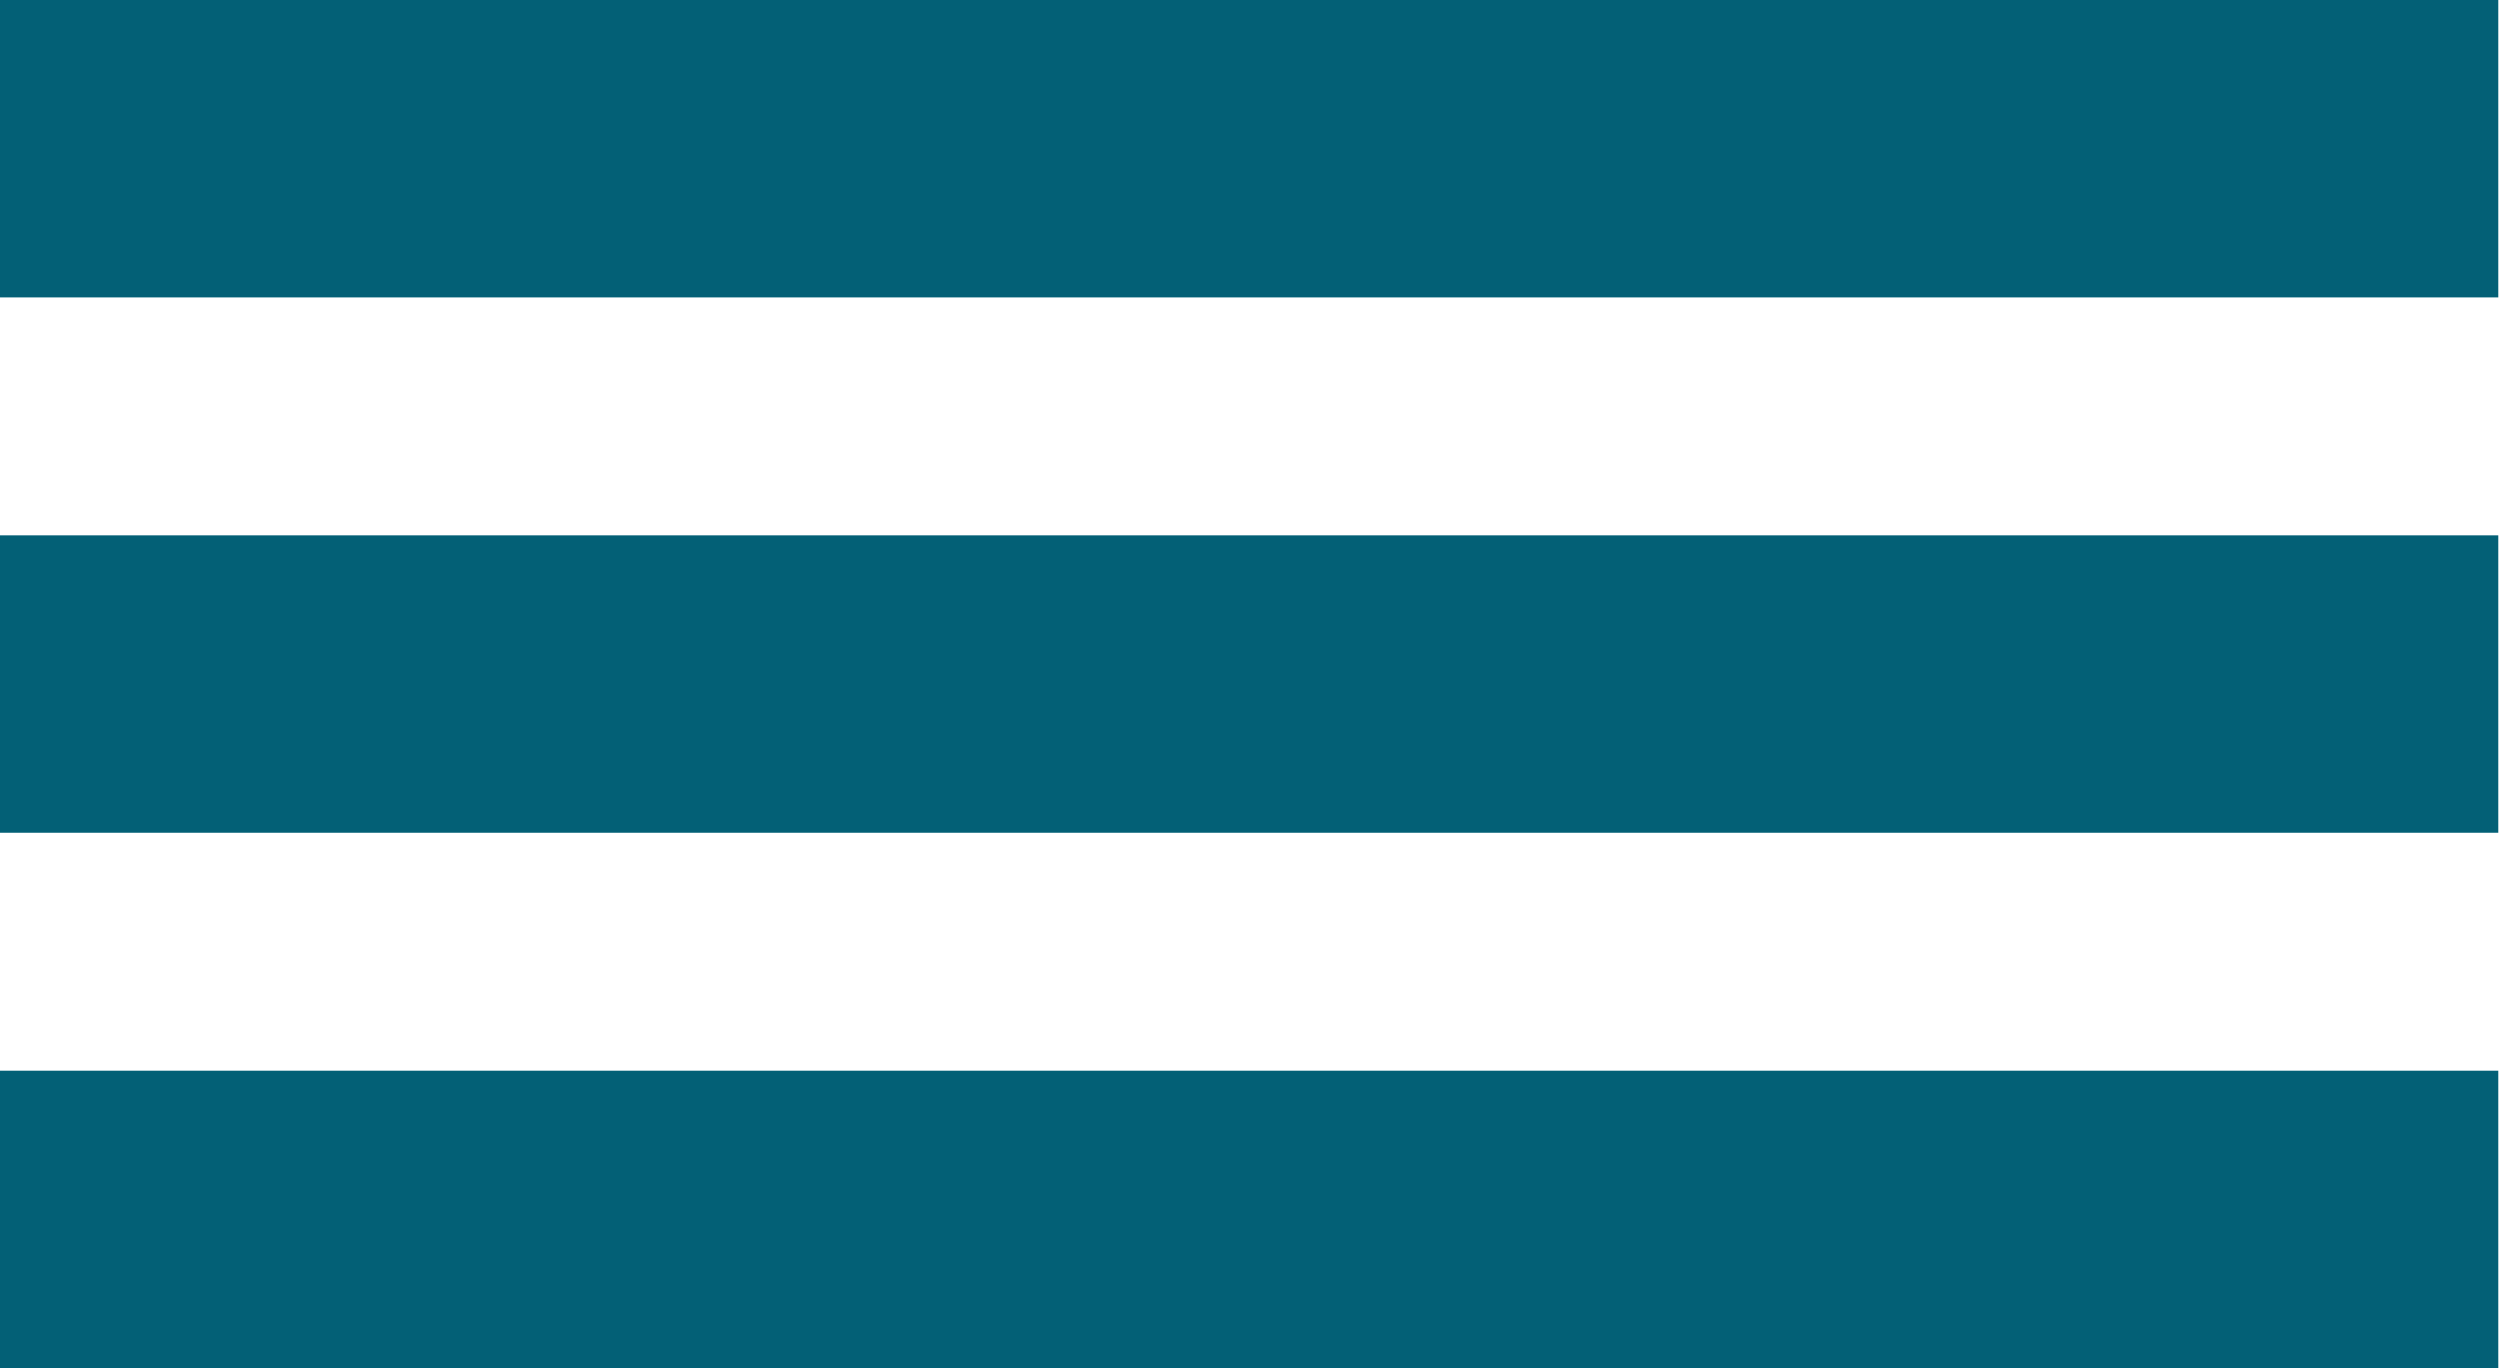 <?xml version="1.0" encoding="UTF-8"?> <svg xmlns="http://www.w3.org/2000/svg" width="254" height="139" viewBox="0 0 254 139" fill="none"><rect width="253.826" height="30.217" fill="#036076"></rect><rect y="54.391" width="253.826" height="30.217" fill="#036076"></rect><rect y="108.783" width="253.826" height="30.217" fill="#036076"></rect></svg> 